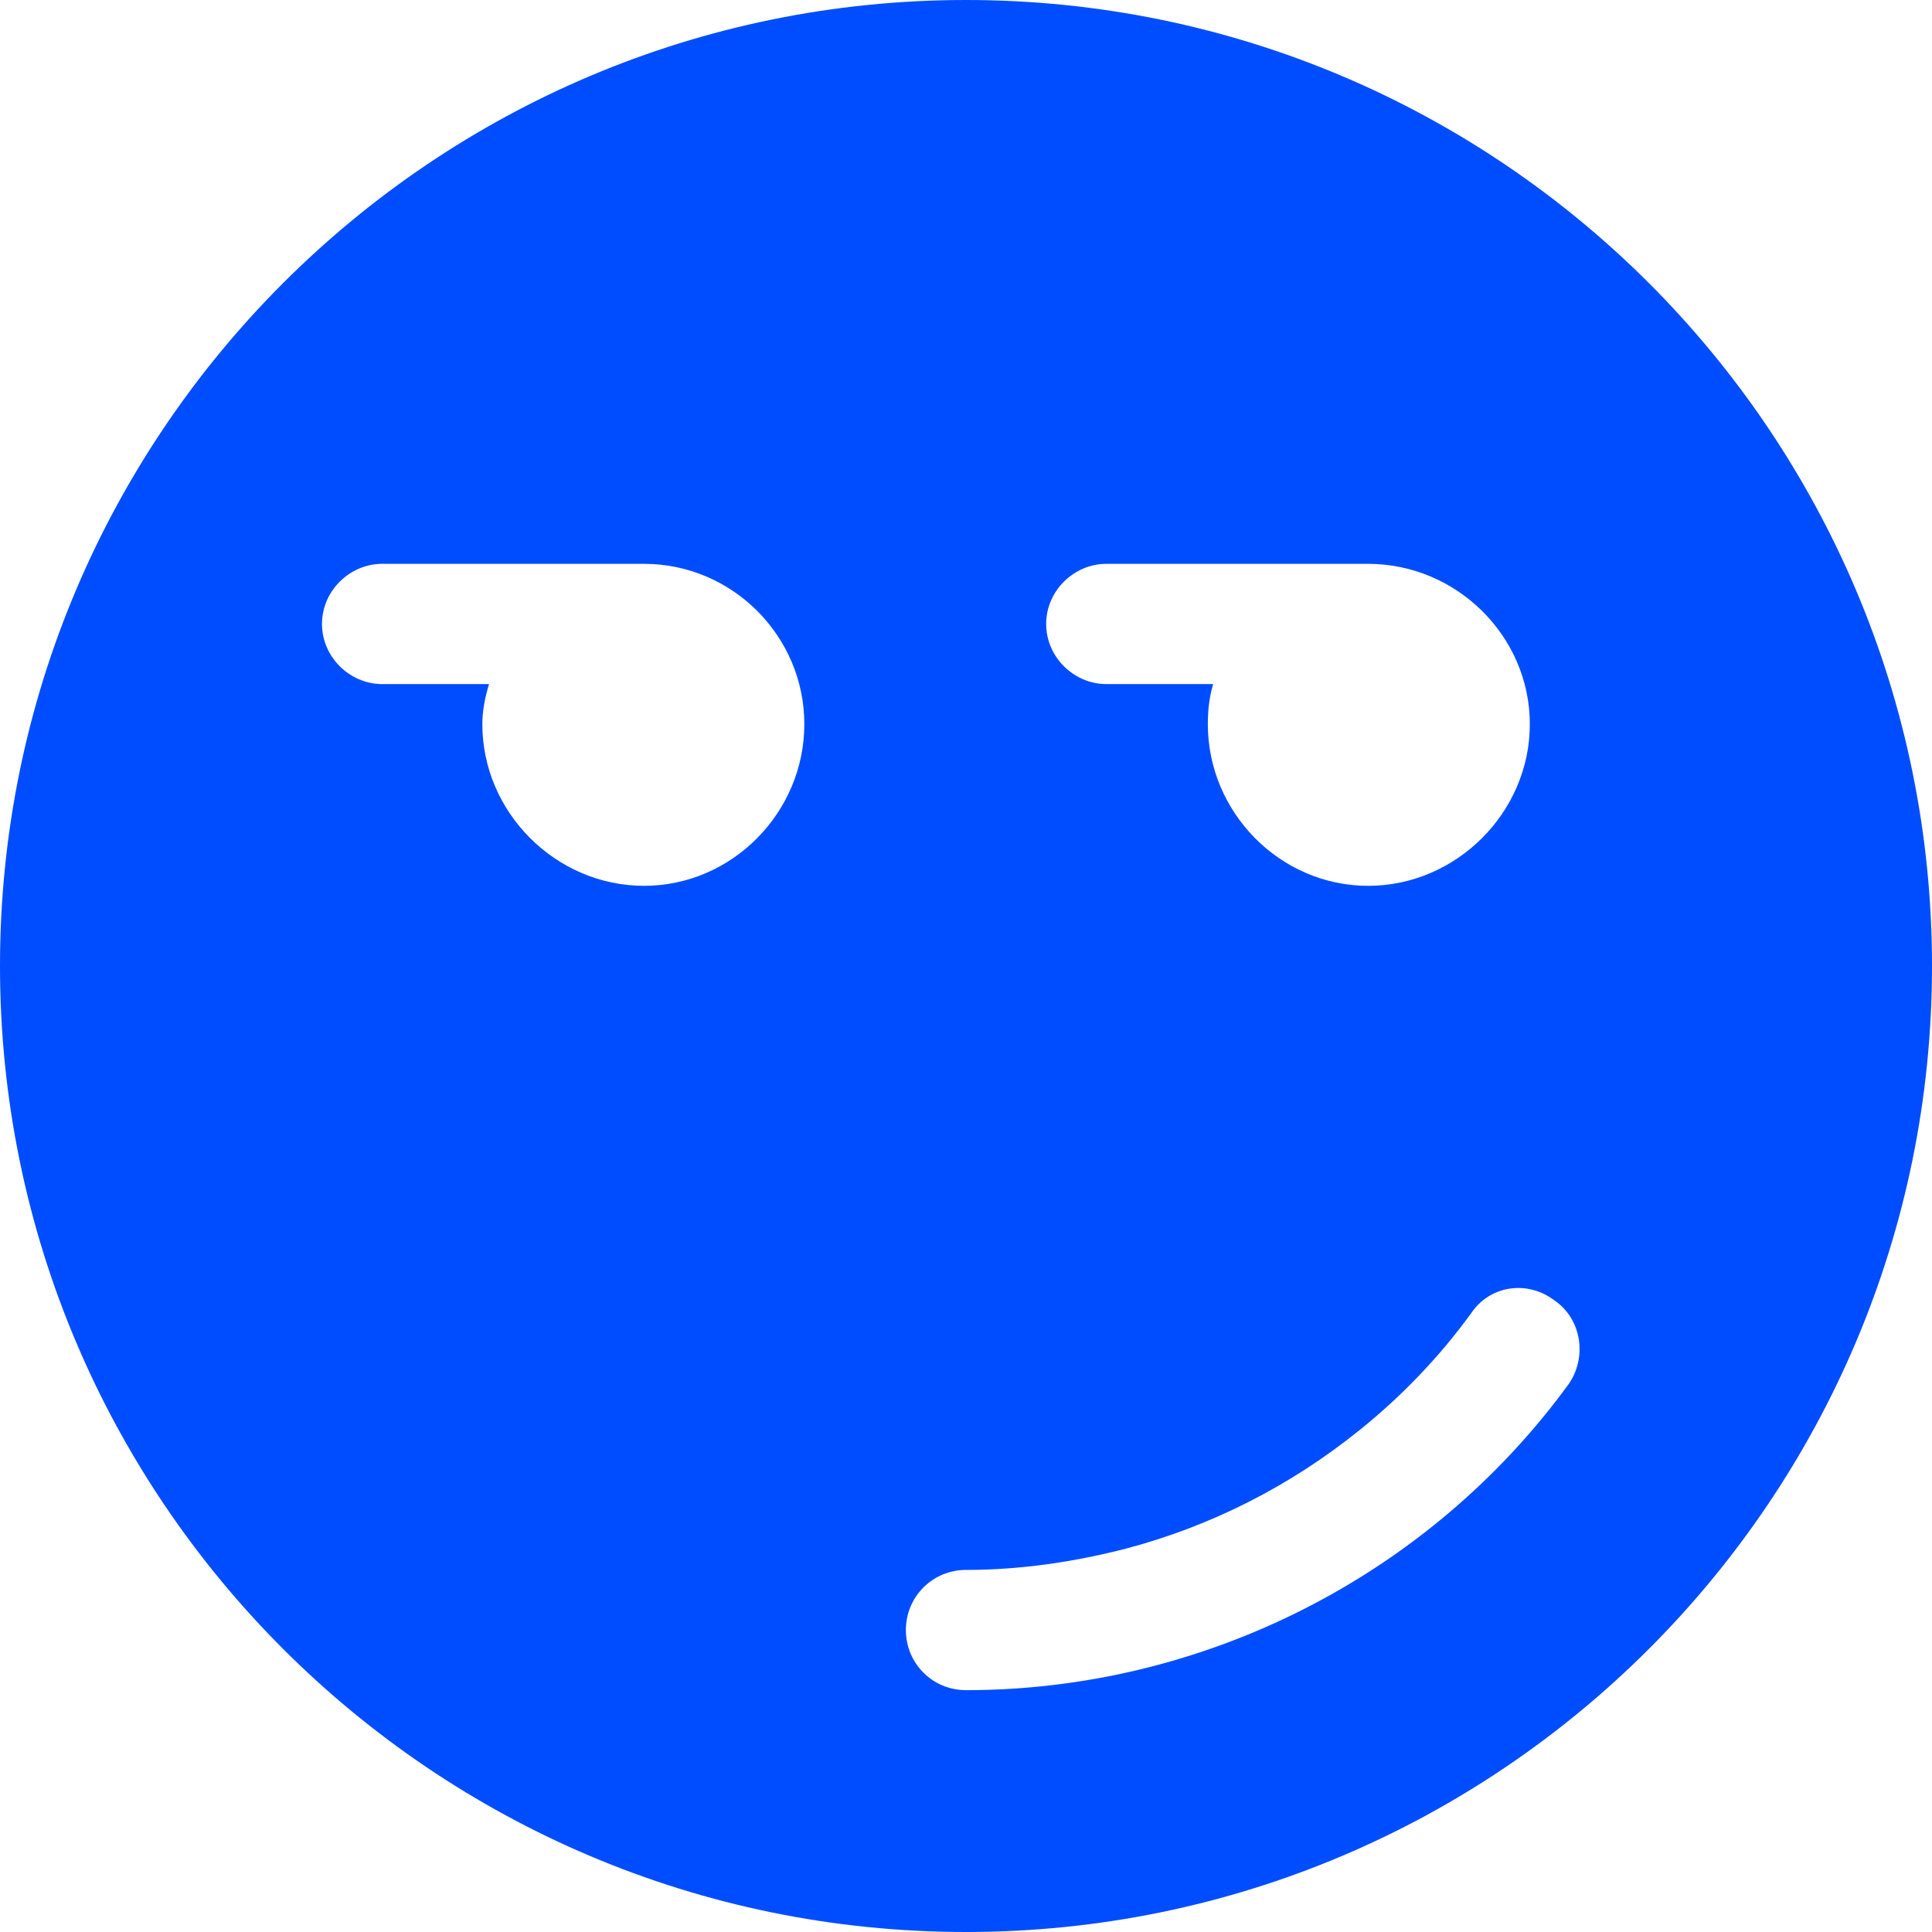 <?xml version="1.0" encoding="UTF-8"?>
<!DOCTYPE svg PUBLIC "-//W3C//DTD SVG 1.1//EN" "http://www.w3.org/Graphics/SVG/1.1/DTD/svg11.dtd">
<!-- Creator: CorelDRAW 2021 (64-Bit) -->
<svg xmlns="http://www.w3.org/2000/svg" xml:space="preserve" width="39px" height="39px" version="1.1" style="shape-rendering:geometricPrecision; text-rendering:geometricPrecision; image-rendering:optimizeQuality; fill-rule:evenodd; clip-rule:evenodd"
viewBox="0 0 1.446 1.446"
 xmlns:xlink="http://www.w3.org/1999/xlink"
 xmlns:xodm="http://www.corel.com/coreldraw/odm/2003">
 <defs>
  <style type="text/css">
   <![CDATA[
    .fil0 {fill:#004DFF;fill-rule:nonzero}
   ]]>
  </style>
 </defs>
 <g id="Layer_x0020_1">
  <path class="fil0" d="M0.723 0c-0.399,0 -0.723,0.324 -0.723,0.723 0,0.399 0.324,0.723 0.723,0.723 0.399,0 0.723,-0.324 0.723,-0.723 0,-0.399 -0.324,-0.723 -0.723,-0.723zm0 1.265c-0.025,0 -0.045,-0.02 -0.045,-0.045 0,-0.025 0.02,-0.045 0.045,-0.045 0.041,0 0.081,-0.006 0.12,-0.016 0.064,-0.017 0.123,-0.047 0.175,-0.089 0.031,-0.025 0.059,-0.054 0.083,-0.087 0.014,-0.021 0.042,-0.025 0.062,-0.01 0.021,0.014 0.025,0.043 0.011,0.063 -0.105,0.144 -0.274,0.229 -0.451,0.229l0 0zm-0.437 -0.753c-0.024,0 -0.045,-0.02 -0.045,-0.045 0,-0.025 0.021,-0.045 0.045,-0.045l0.196 0c0.066,0 0.12,0.054 0.12,0.12 0,0.066 -0.054,0.121 -0.12,0.121 -0.066,0 -0.121,-0.055 -0.121,-0.121 0,-0.01 0.002,-0.02 0.005,-0.03l-0.08 0zm0.618 0.03c0,-0.01 0.001,-0.02 0.004,-0.03l-0.08 0c-0.024,0 -0.045,-0.02 -0.045,-0.045 0,-0.025 0.021,-0.045 0.045,-0.045l0.196 0c0.066,0 0.121,0.054 0.121,0.12 0,0.066 -0.055,0.121 -0.121,0.121 -0.066,0 -0.12,-0.055 -0.12,-0.121l0 0z"/>
 </g>
</svg>
